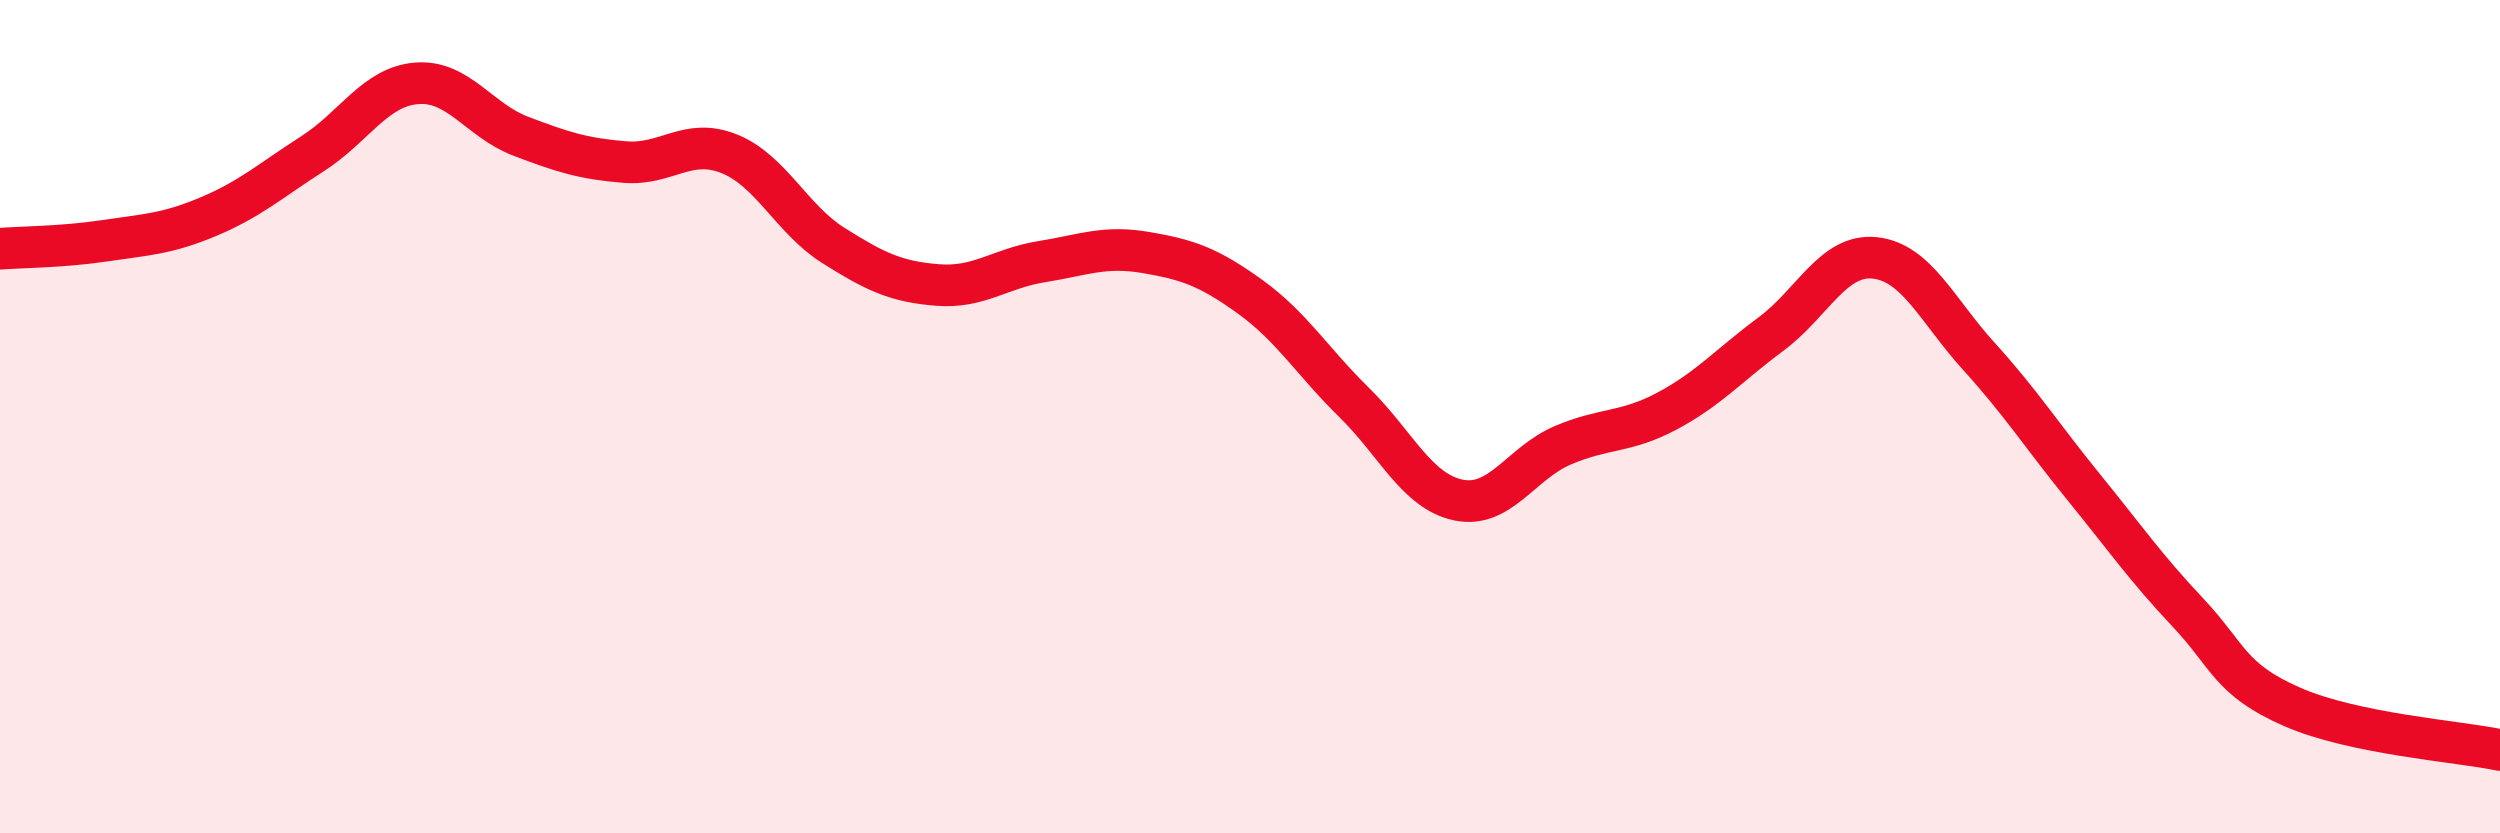 
    <svg width="60" height="20" viewBox="0 0 60 20" xmlns="http://www.w3.org/2000/svg">
      <path
        d="M 0,5.97 C 0.5,5.93 1.5,5.93 2.5,5.78 C 3.5,5.63 4,5.62 5,5.2 C 6,4.78 6.5,4.33 7.5,3.69 C 8.5,3.05 9,2.08 10,2 C 11,1.92 11.5,2.89 12.5,3.27 C 13.5,3.65 14,3.81 15,3.89 C 16,3.97 16.5,3.29 17.5,3.69 C 18.5,4.09 19,5.26 20,5.89 C 21,6.52 21.5,6.76 22.5,6.84 C 23.5,6.92 24,6.44 25,6.28 C 26,6.12 26.5,5.89 27.5,6.06 C 28.5,6.23 29,6.4 30,7.12 C 31,7.84 31.5,8.68 32.5,9.66 C 33.5,10.64 34,11.79 35,12 C 36,12.21 36.5,11.12 37.5,10.69 C 38.5,10.26 39,10.4 40,9.87 C 41,9.34 41.5,8.76 42.5,8.02 C 43.5,7.28 44,6.08 45,6.19 C 46,6.3 46.5,7.46 47.5,8.56 C 48.5,9.66 49,10.45 50,11.68 C 51,12.91 51.5,13.63 52.5,14.69 C 53.5,15.75 53.5,16.3 55,16.96 C 56.5,17.62 59,17.79 60,18L60 20L0 20Z"
        fill="#EB0A25"
        opacity="0.1"
        stroke-linecap="round"
        stroke-linejoin="round"
      />
      <path
        d="M 0,5.97 C 0.5,5.93 1.5,5.93 2.5,5.78 C 3.5,5.63 4,5.62 5,5.2 C 6,4.78 6.5,4.33 7.5,3.69 C 8.5,3.05 9,2.08 10,2 C 11,1.92 11.5,2.89 12.5,3.27 C 13.5,3.65 14,3.81 15,3.89 C 16,3.97 16.5,3.29 17.5,3.69 C 18.5,4.09 19,5.26 20,5.89 C 21,6.52 21.5,6.76 22.5,6.84 C 23.5,6.92 24,6.44 25,6.28 C 26,6.12 26.5,5.89 27.5,6.06 C 28.5,6.23 29,6.4 30,7.12 C 31,7.84 31.5,8.68 32.5,9.66 C 33.5,10.64 34,11.79 35,12 C 36,12.21 36.5,11.12 37.5,10.69 C 38.5,10.26 39,10.4 40,9.87 C 41,9.34 41.5,8.76 42.5,8.02 C 43.5,7.28 44,6.08 45,6.19 C 46,6.3 46.5,7.46 47.5,8.56 C 48.5,9.66 49,10.45 50,11.68 C 51,12.91 51.5,13.63 52.5,14.69 C 53.5,15.75 53.5,16.3 55,16.96 C 56.5,17.62 59,17.79 60,18"
        stroke="#EB0A25"
        stroke-width="1"
        fill="none"
        stroke-linecap="round"
        stroke-linejoin="round"
      />
    </svg>
  